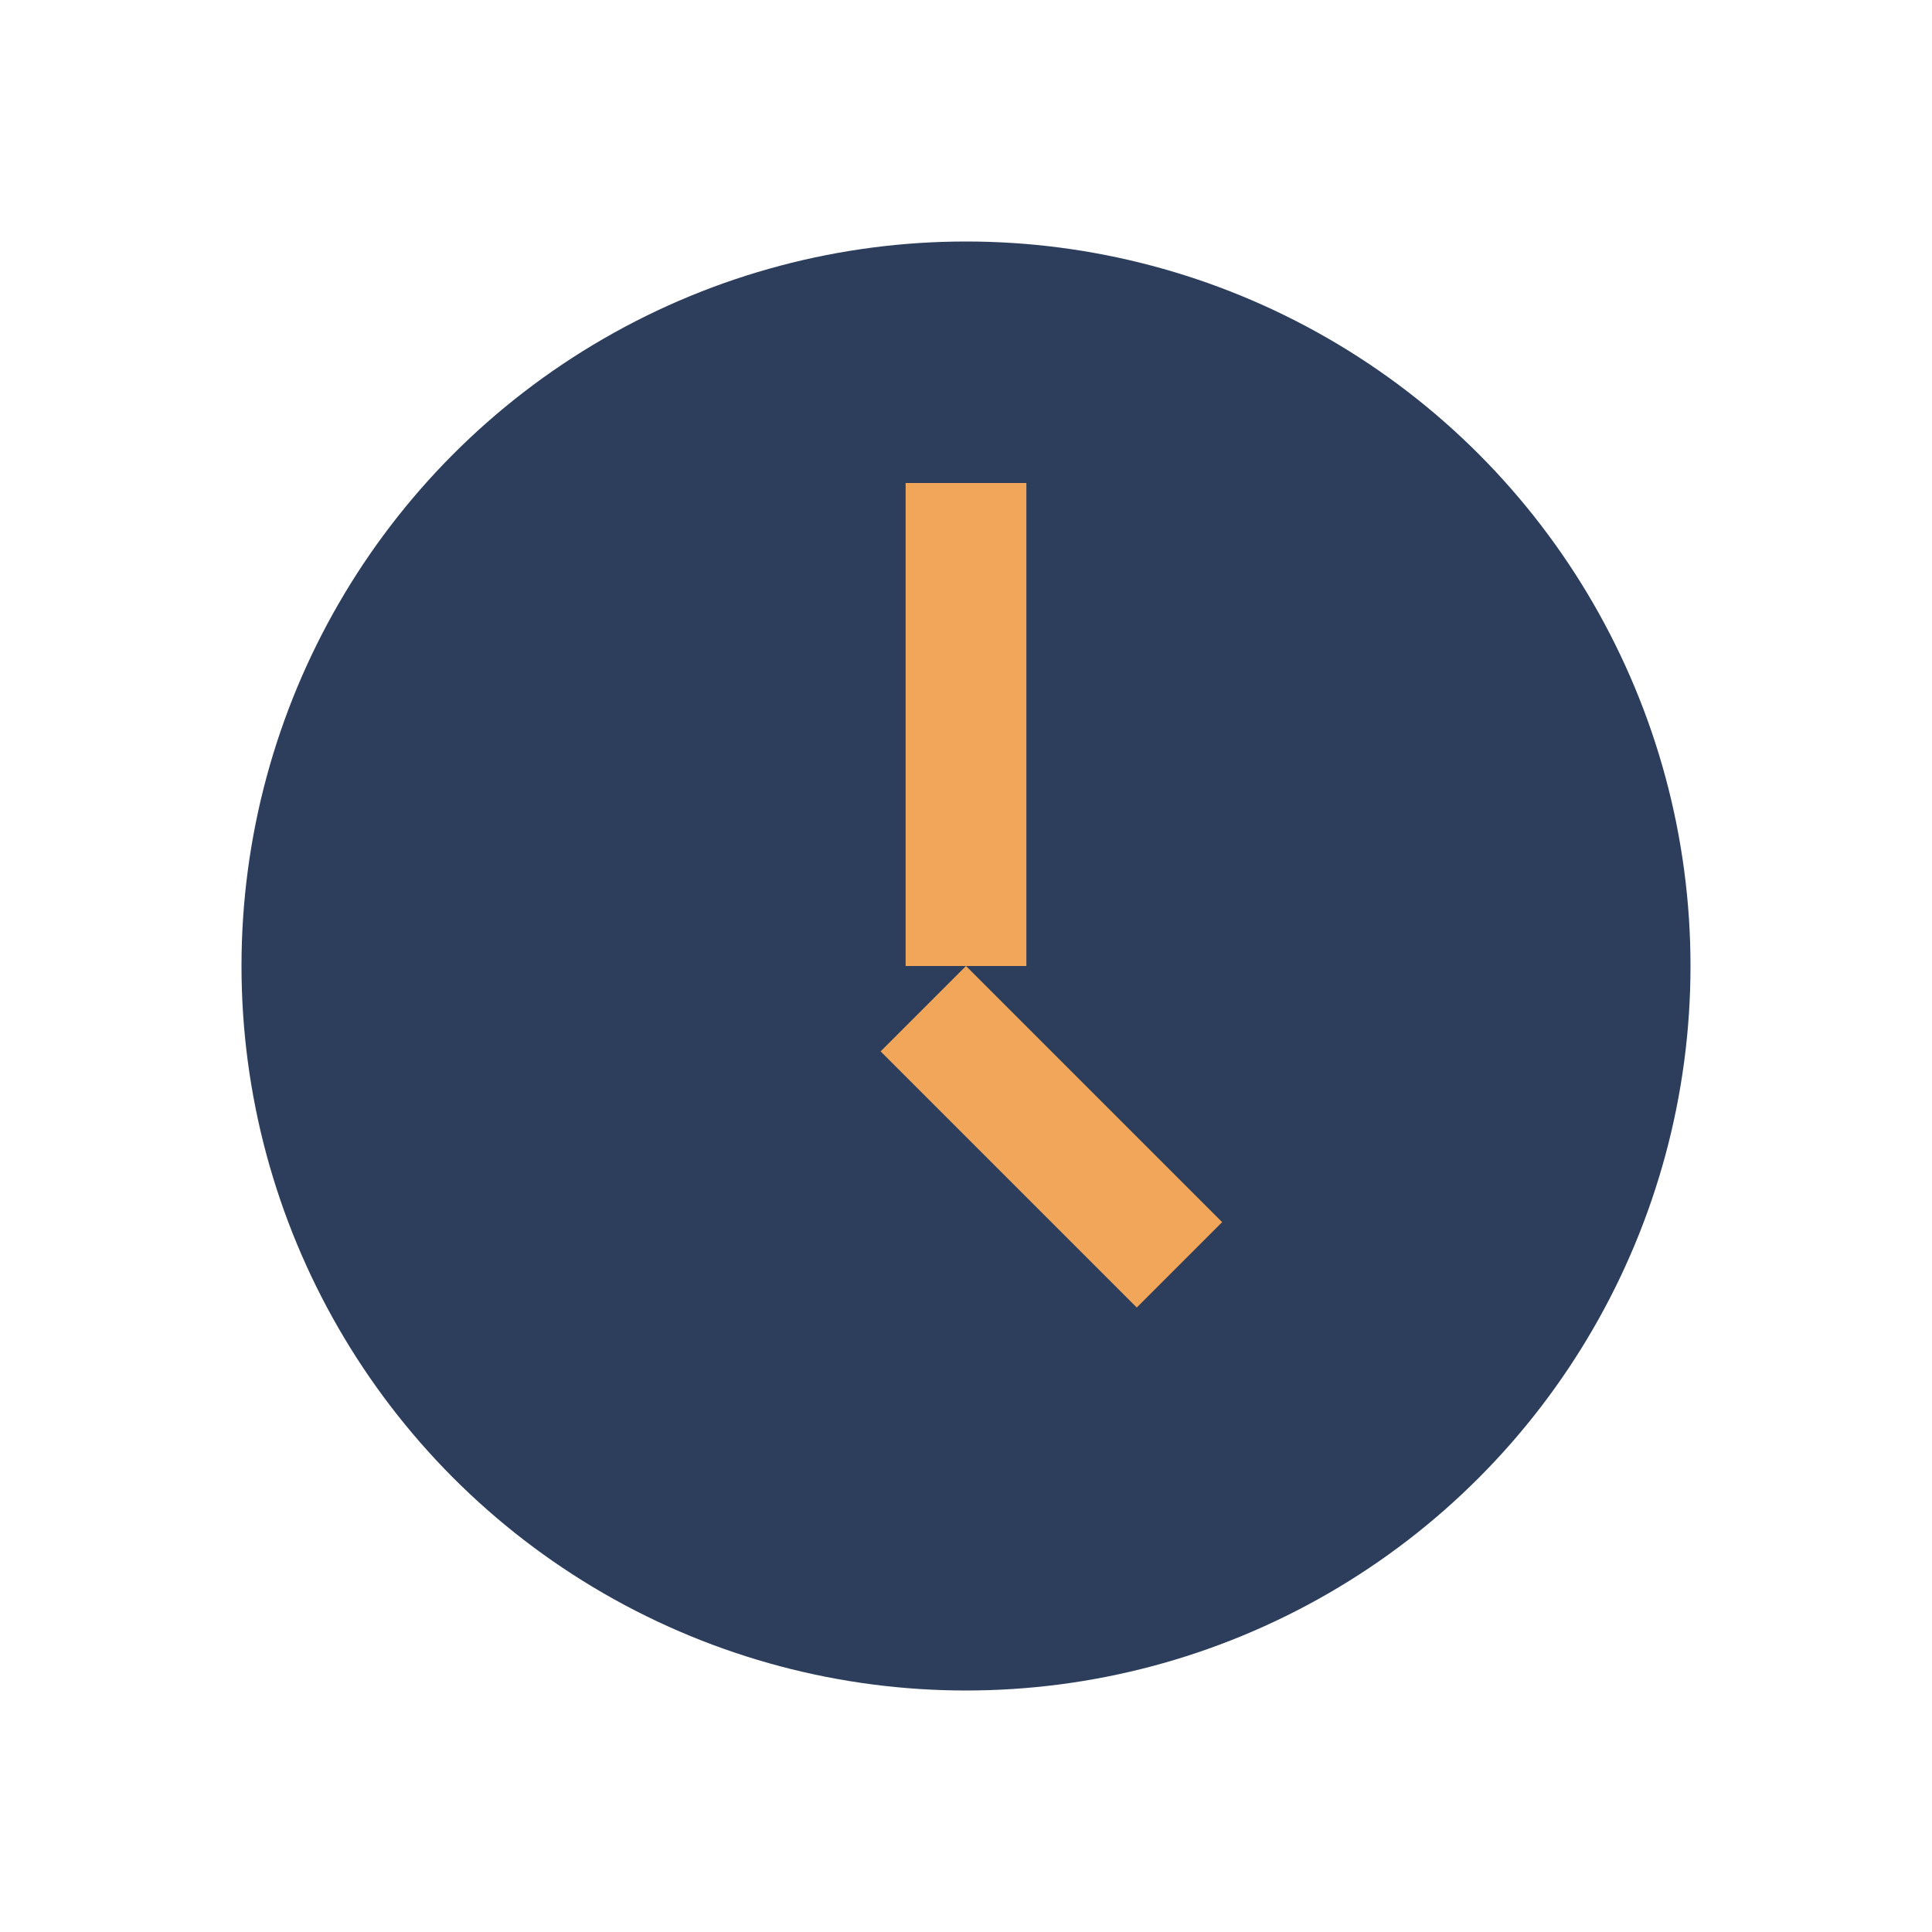 <?xml version="1.0" encoding="UTF-8"?>
<svg xmlns="http://www.w3.org/2000/svg" width="32" height="32" viewBox="0 0 32 32"><circle cx="16" cy="16" r="12" fill="#2C3E5B"/><rect x="15" y="8" width="2" height="8" fill="#F2A65A"/><rect x="16" y="16" width="6" height="2" transform="rotate(45 16 16)" fill="#F2A65A"/></svg>
